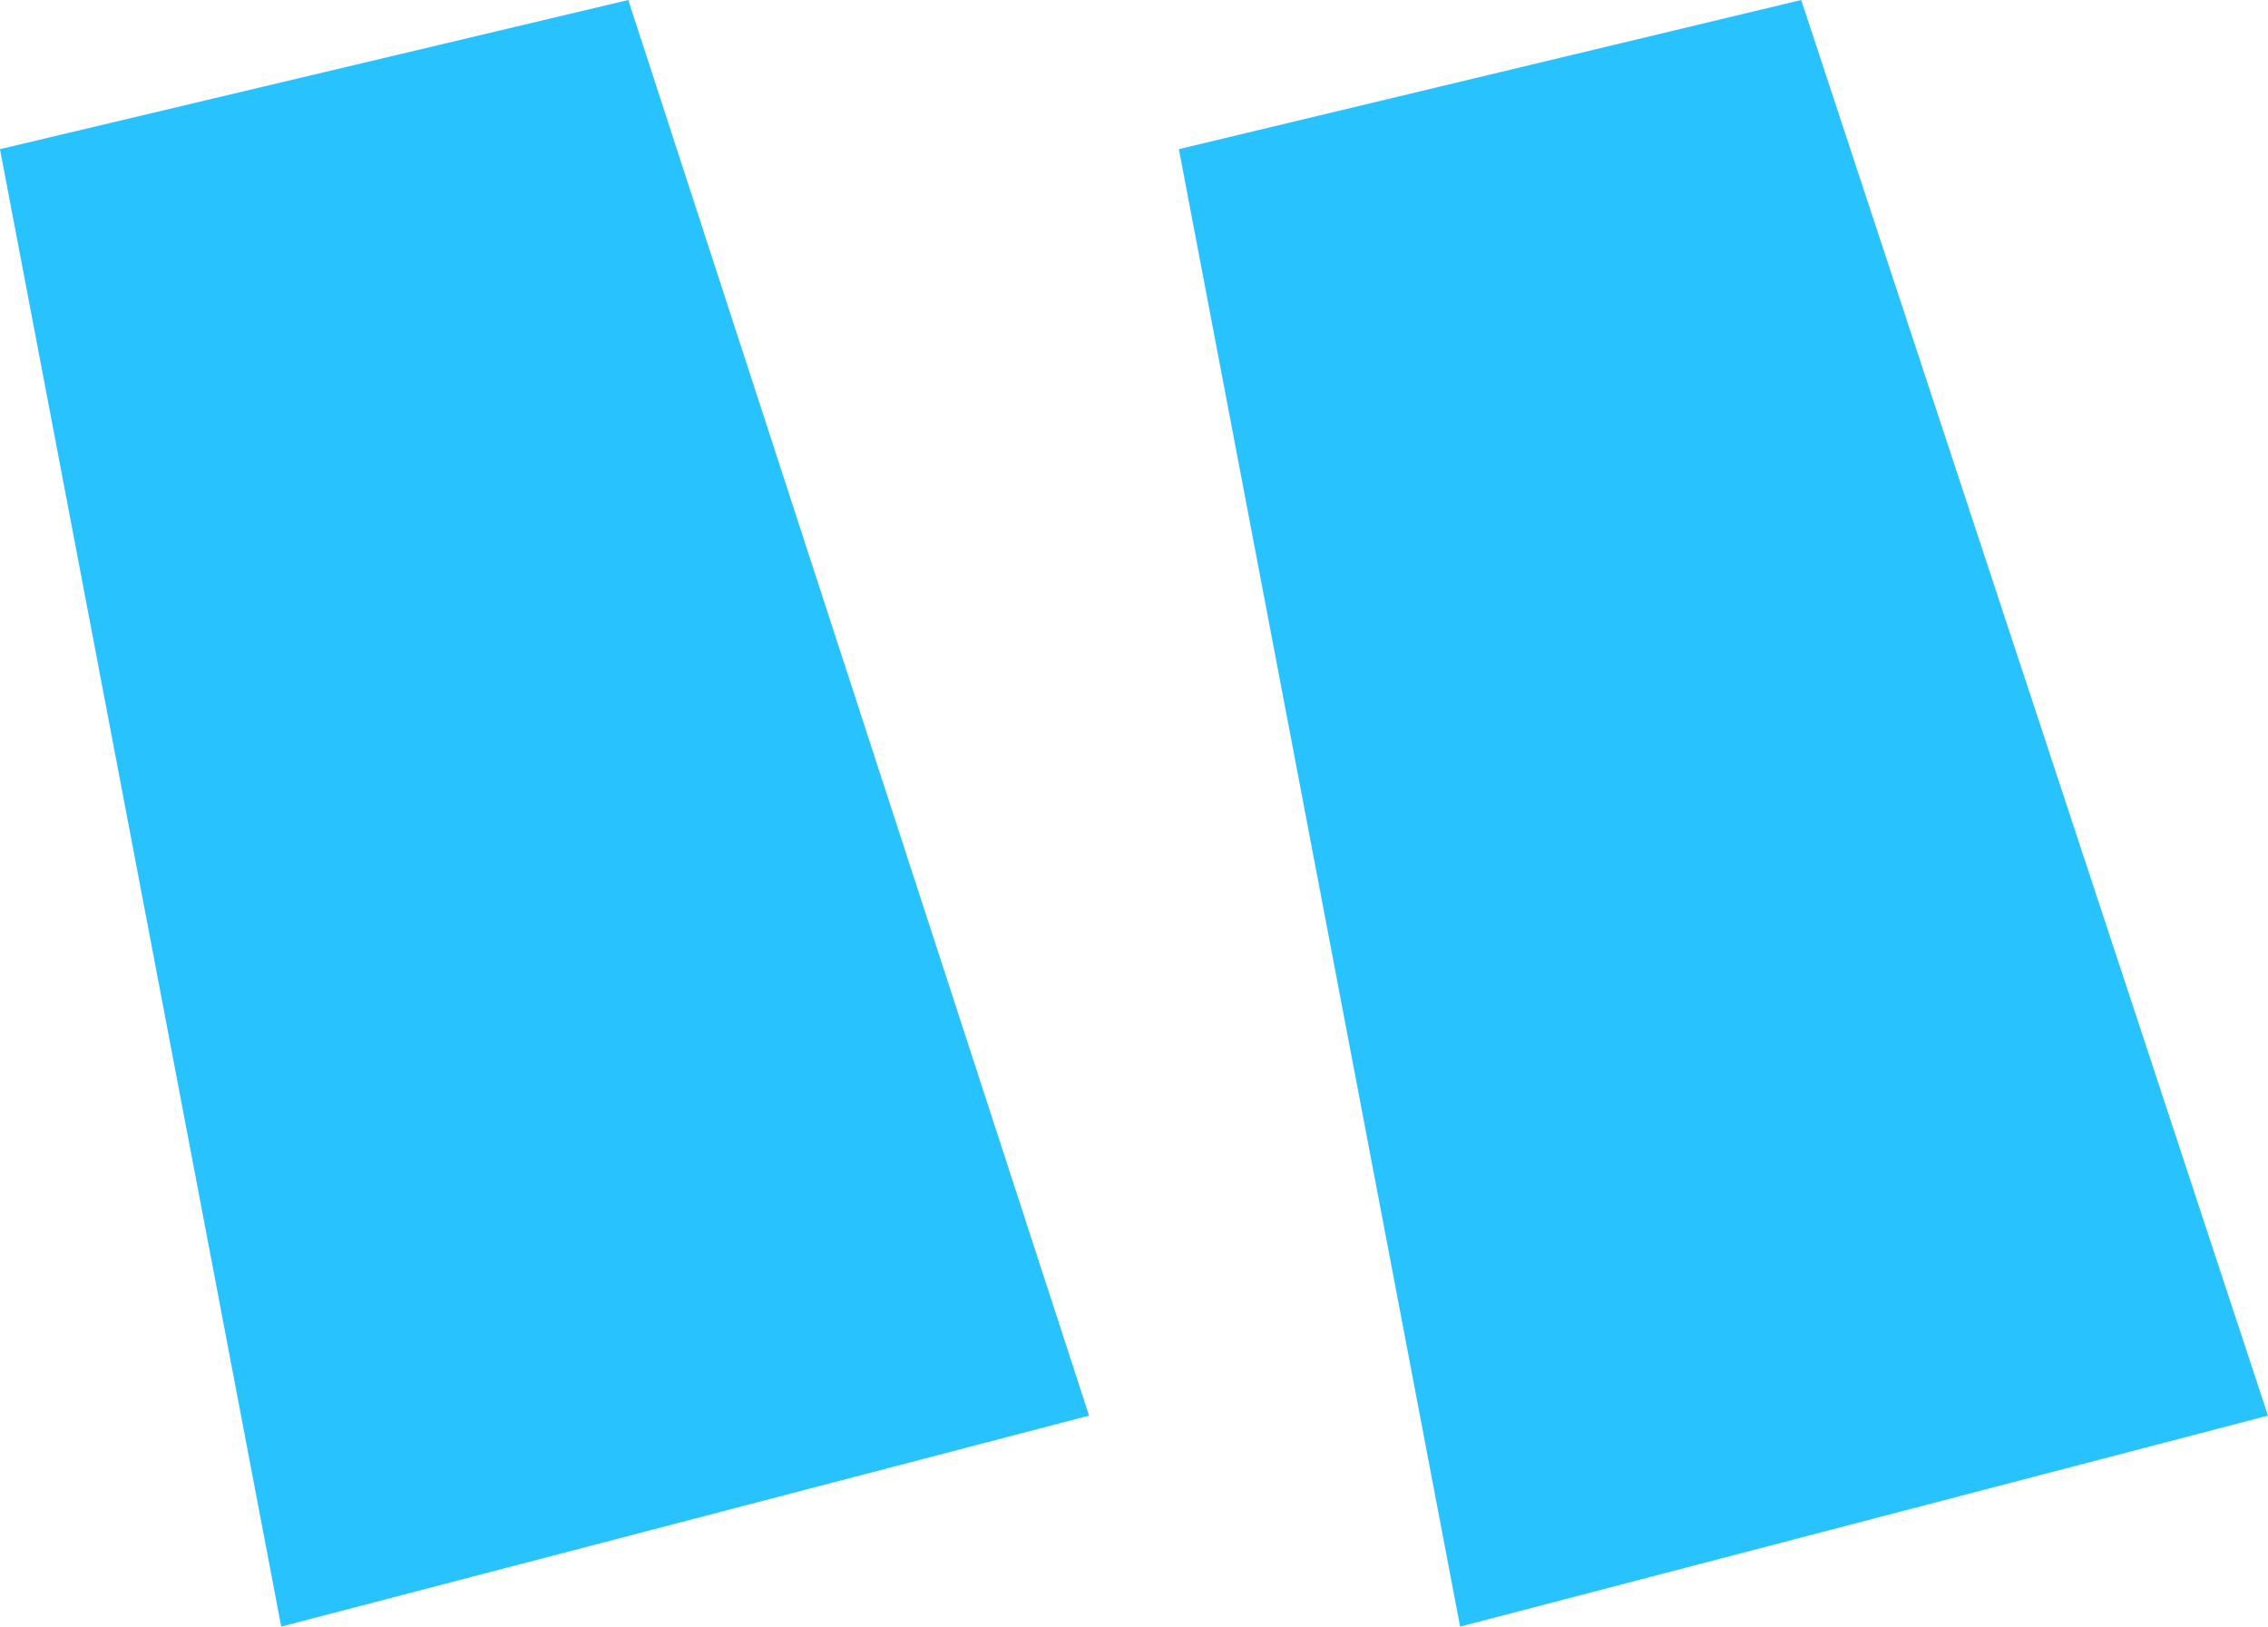 <svg xmlns="http://www.w3.org/2000/svg" width="62.361" height="44.717" viewBox="0 0 62.361 44.717">
  <g id="Group_7044" data-name="Group 7044" transform="translate(33 44.717)">
    <g id="Group_7167" data-name="Group 7167" transform="translate(-33 -44.717)">
      <path id="Path_48669" data-name="Path 48669" d="M-27.809,0l12.67,38.914-22.213,5.8L-45.085,4.1ZM4.442,0,17.276,38.914l-22.213,5.8L-12.67,4.1Z" transform="translate(45.084 0)" fill="#28C2FF"/>
    </g>
  </g>
</svg>
